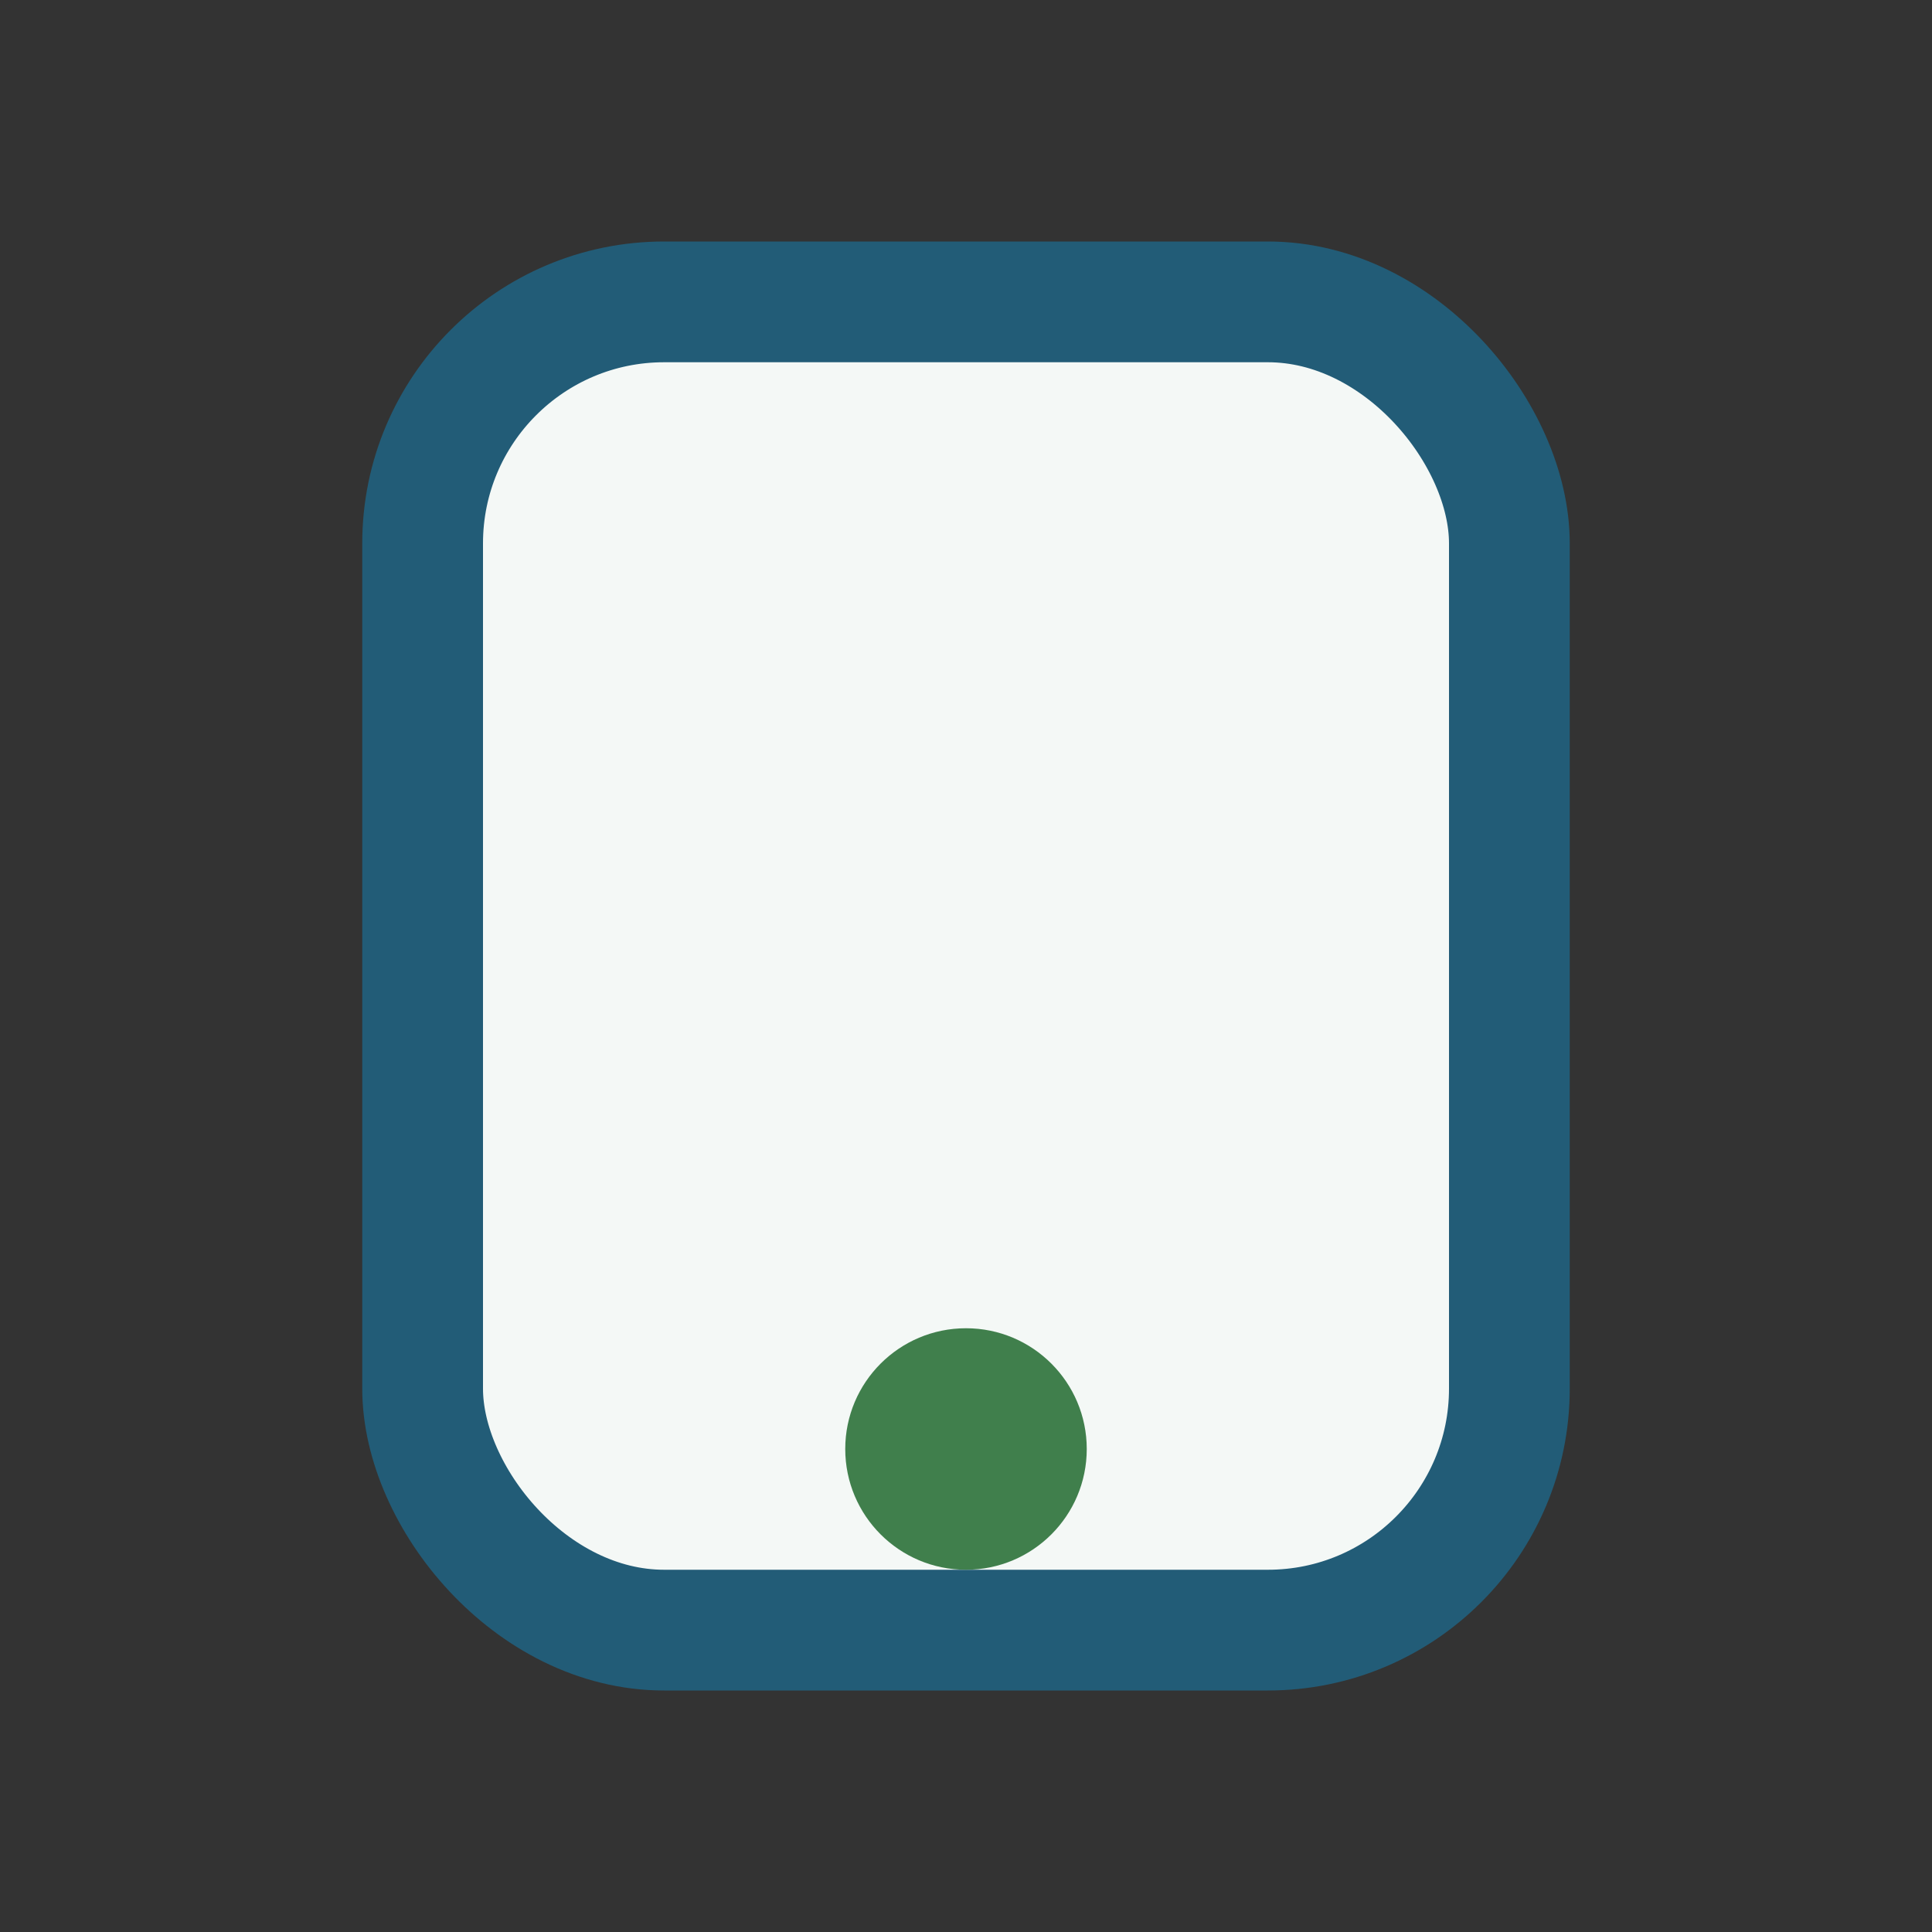 <?xml version="1.0" encoding="UTF-8"?>
<svg xmlns="http://www.w3.org/2000/svg" width="32" height="32" viewBox="0 0 32 32"><rect x="0" y="0" width="32" height="32" fill="#333333" stroke="none"/><rect x="7" y="5" width="18" height="22" rx="4" fill="#F4F8F6" stroke="#225C77" stroke-width="2"/><circle cx="16" cy="24" r="2" fill="#407F4C"/></svg>
